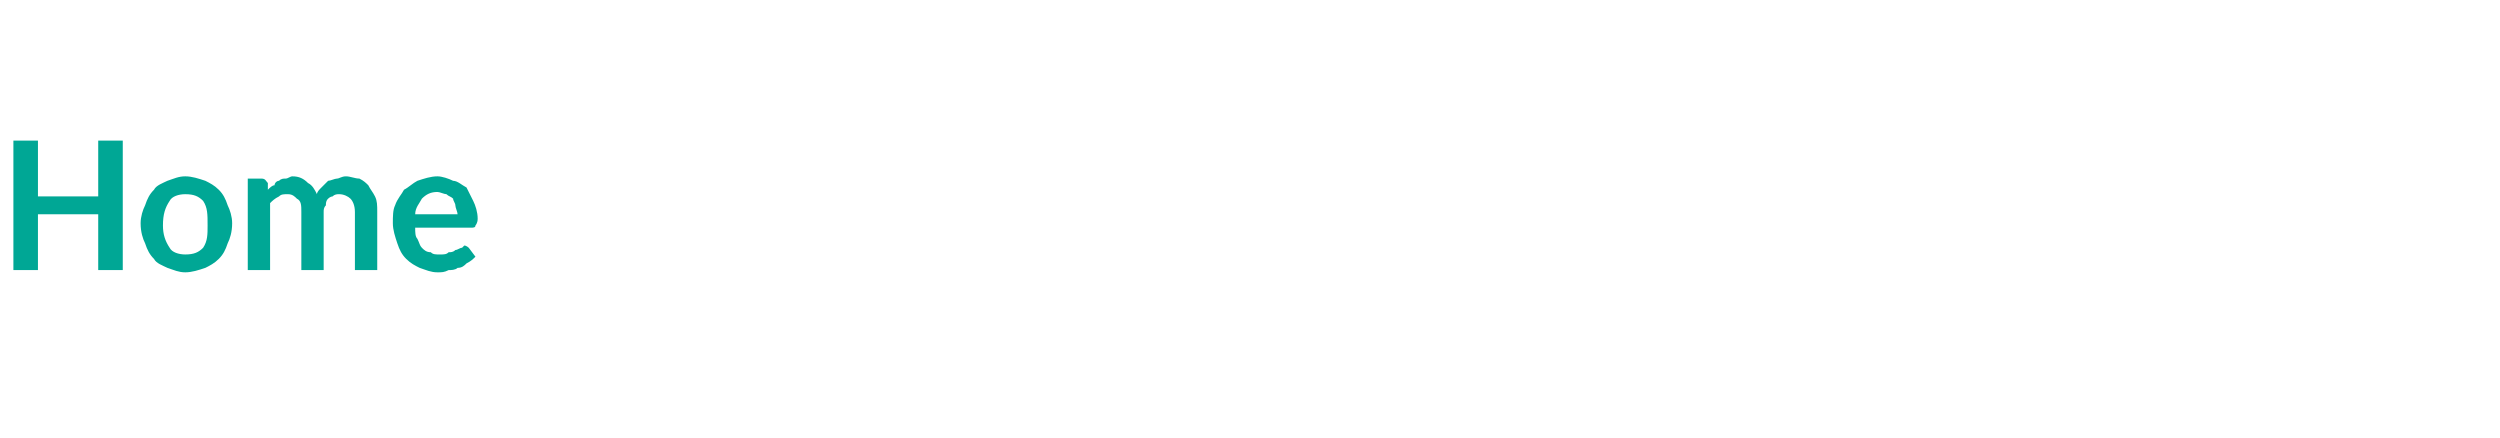 <?xml version="1.0" standalone="no"?><!DOCTYPE svg PUBLIC "-//W3C//DTD SVG 1.1//EN" "http://www.w3.org/Graphics/SVG/1.1/DTD/svg11.dtd"><svg xmlns="http://www.w3.org/2000/svg" version="1.1" width="112px" height="19.6px" viewBox="0 0 112 19.6"><desc>Home</desc><defs/><g id="Polygon18735"><path d="m5.5 6.3v5.8H4.4V9.6H1.7v2.5H.6V6.3h1.1v2.5h2.7V6.3h1.1zm2.8 1.6c.3 0 .6.1.9.2c.2.1.4.2.6.4c.2.2.3.4.4.7c.1.2.2.5.2.8c0 .4-.1.7-.2.9c-.1.3-.2.5-.4.7c-.2.2-.4.3-.6.4c-.3.1-.6.2-.9.2c-.3 0-.5-.1-.8-.2c-.2-.1-.5-.2-.6-.4c-.2-.2-.3-.4-.4-.7c-.1-.2-.2-.5-.2-.9c0-.3.1-.6.2-.8c.1-.3.2-.5.4-.7c.1-.2.4-.3.6-.4c.3-.1.5-.2.8-.2zm0 3.5c.4 0 .6-.1.8-.3c.2-.3.2-.6.2-1c0-.5 0-.8-.2-1.1c-.2-.2-.4-.3-.8-.3c-.3 0-.6.1-.7.3c-.2.3-.3.6-.3 1.1c0 .4.1.7.3 1c.1.2.4.3.7.3zm2.8.7V8h.6c.2 0 .2.1.3.2v.3c.1-.1.2-.2.3-.2c0-.1.1-.2.2-.2c.1-.1.2-.1.3-.1c.1 0 .2-.1.3-.1c.3 0 .5.1.7.3c.2.1.3.3.4.5c0-.1.1-.2.2-.3l.3-.3c.1 0 .3-.1.4-.1c.1 0 .2-.1.4-.1c.2 0 .4.1.6.1c.2.1.3.2.4.3c.1.2.2.3.3.5c.1.2.1.4.1.7v2.6h-1V9.5c0-.3-.1-.5-.2-.6c-.1-.1-.3-.2-.5-.2c-.1 0-.2 0-.3.1c0 0-.1 0-.2.1c-.1.1-.1.2-.1.3c-.1.1-.1.2-.1.3v2.6h-1V9.5c0-.3 0-.5-.2-.6c-.1-.1-.2-.2-.4-.2c-.2 0-.3 0-.4.1c-.2.1-.3.2-.4.3v3h-1zm9.4-2.5c0-.1-.1-.3-.1-.4c0-.1-.1-.2-.1-.3c-.1-.1-.2-.1-.3-.2c-.1 0-.3-.1-.4-.1c-.3 0-.5.1-.7.3c-.1.2-.3.4-.3.7h1.9zm-1.9.6c0 .2 0 .4.1.5c.1.2.1.3.2.4c.1.1.2.2.4.2c.1.1.2.1.4.1c.2 0 .3 0 .4-.1c.1 0 .2 0 .3-.1c.1 0 .2-.1.3-.1l.1-.1c.1 0 .2.1.2.1l.3.4c-.1.1-.2.2-.4.3c-.1.1-.2.2-.4.2c-.1.1-.3.1-.4.1c-.2.1-.3.1-.5.1c-.3 0-.5-.1-.8-.2c-.2-.1-.4-.2-.6-.4c-.2-.2-.3-.4-.4-.7c-.1-.3-.2-.6-.2-.9c0-.3 0-.6.1-.8c.1-.3.3-.5.4-.7c.2-.1.4-.3.6-.4c.3-.1.6-.2.9-.2c.2 0 .5.1.7.2c.2 0 .4.2.6.3l.3.6c.1.2.2.5.2.8c0 .2-.1.3-.1.3c0 .1-.1.1-.2.1h-2.5z" stroke="none" fill="#00a795"/></g></svg>
